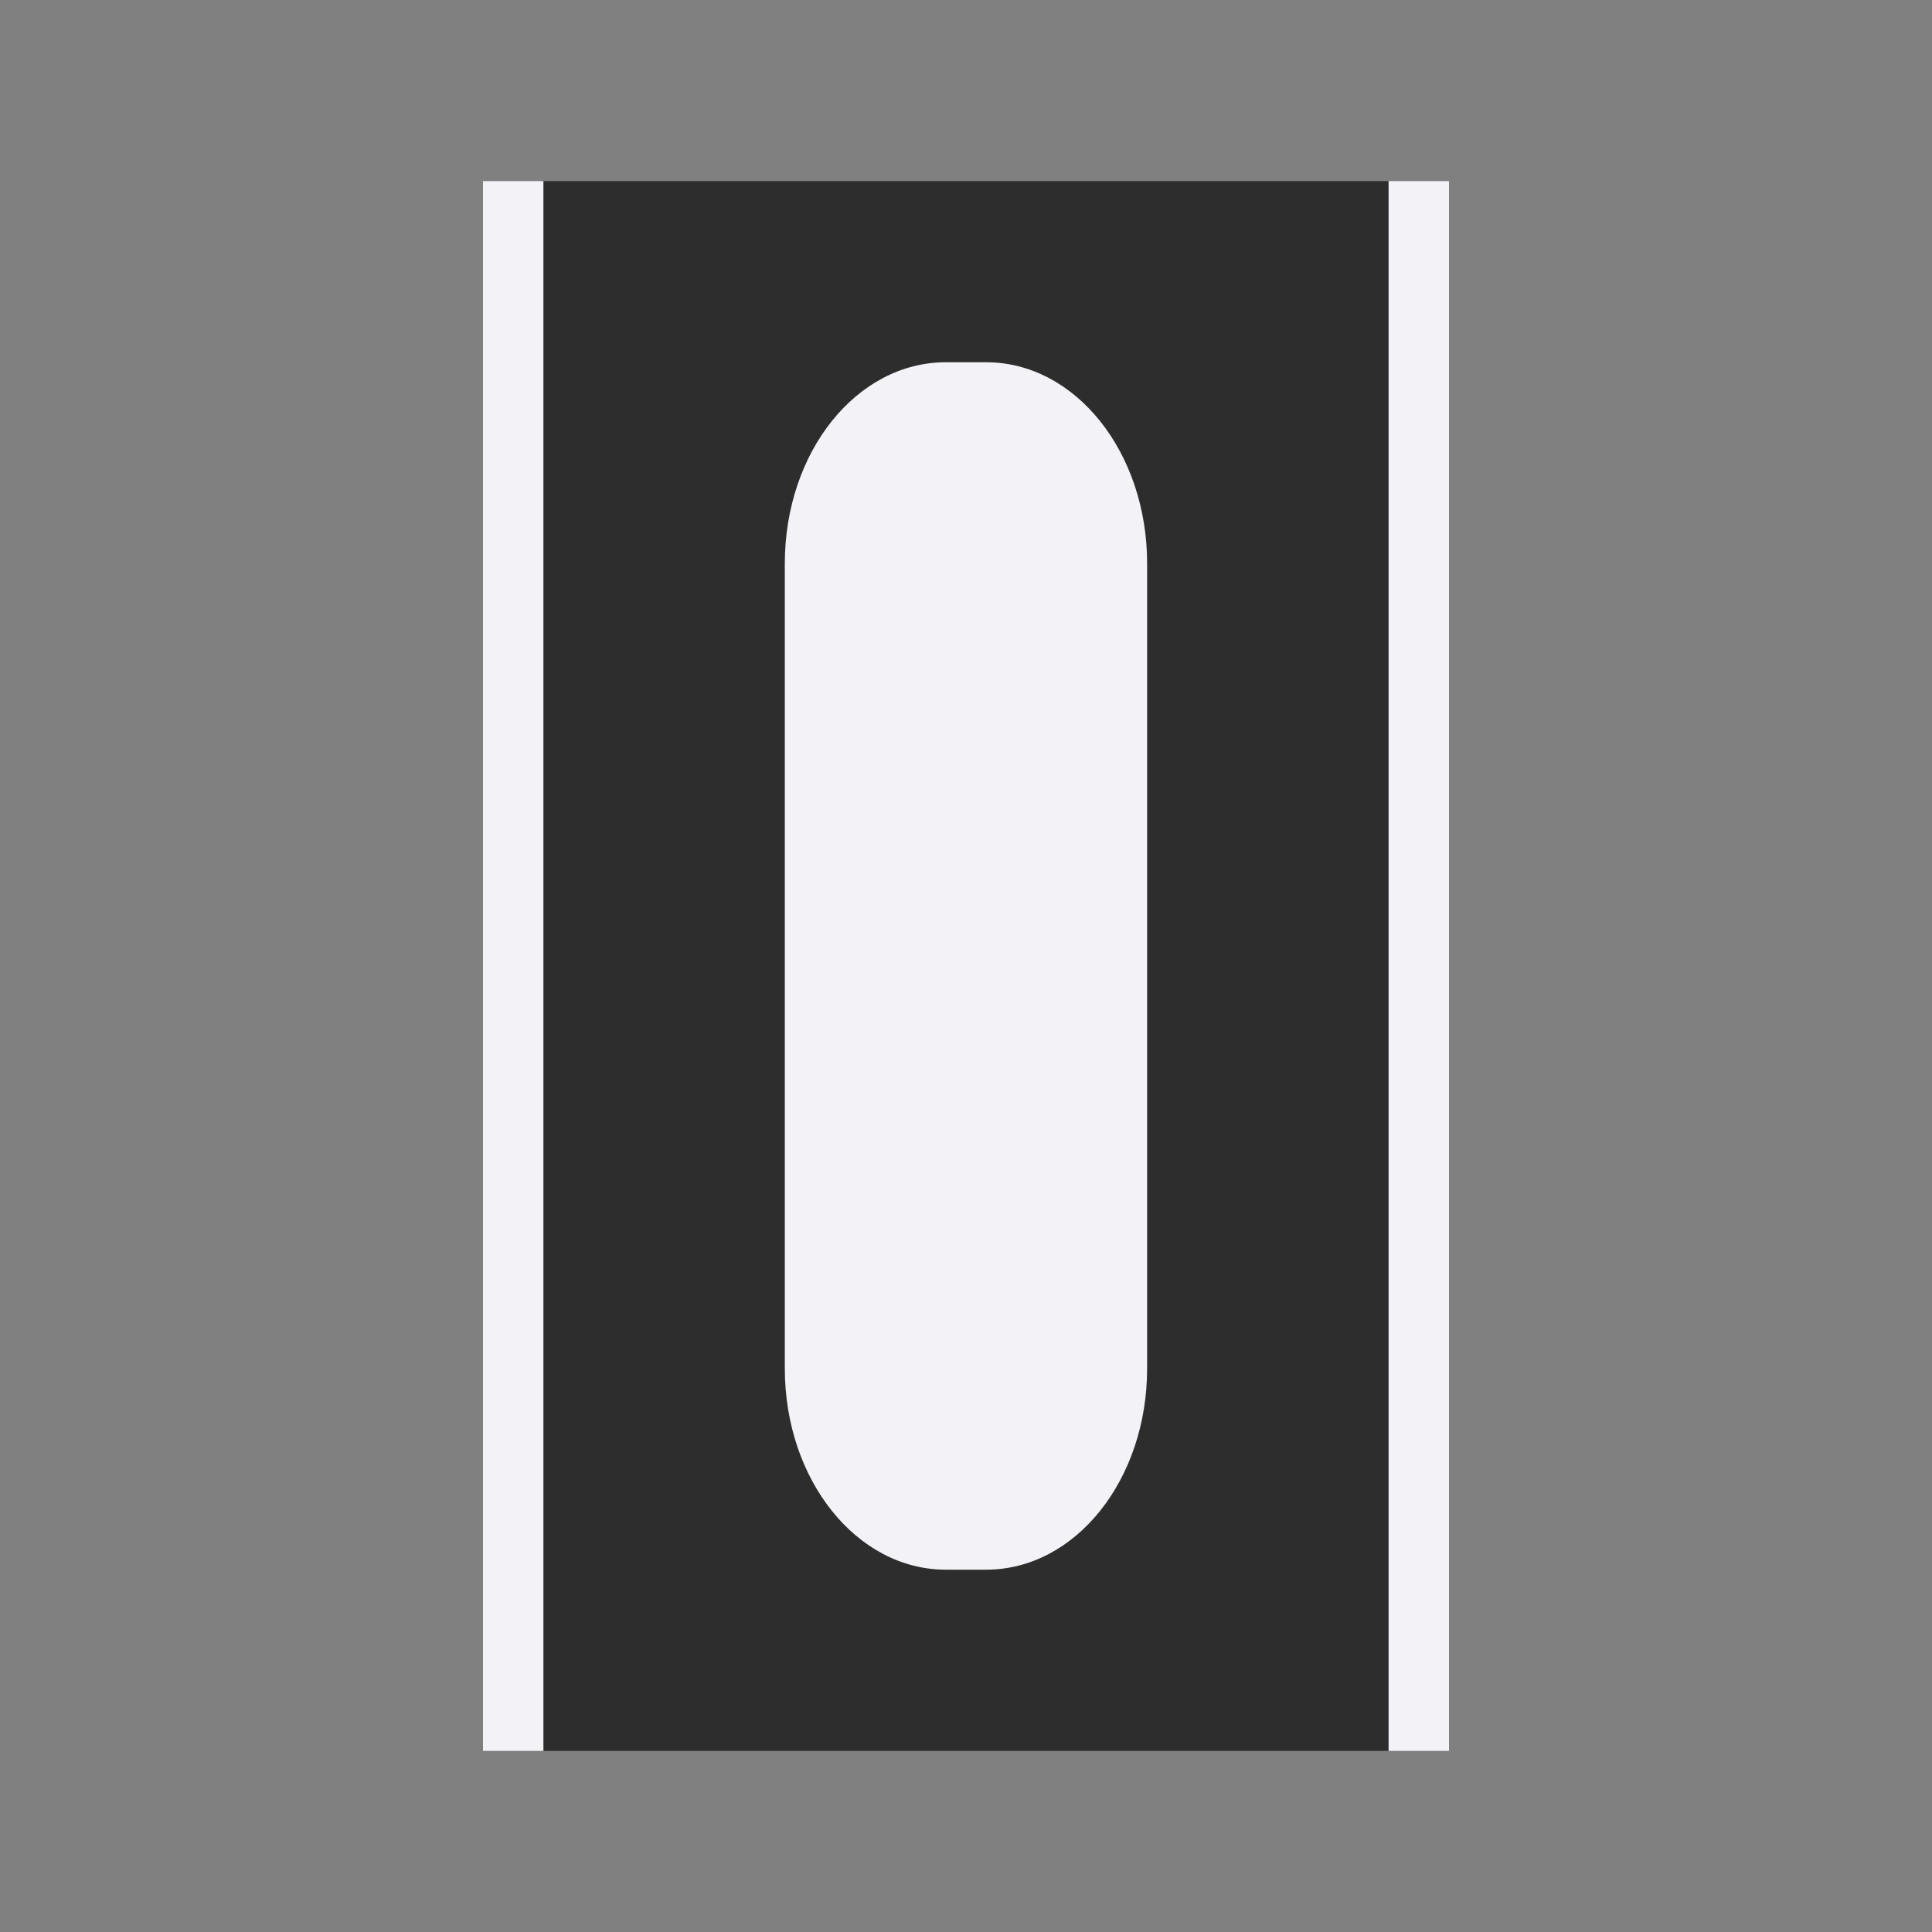 <svg height="32" viewBox="0 0 32 32" width="32" xmlns="http://www.w3.org/2000/svg"><rect x="0" y="0" width="32" height="32" fill="#808080" stroke="none"/><path d="m9 3h14v26h-14z" fill="#2d2d2d" stroke-width="1.333"/><path d="m10 4v24h12v-24z" fill="none" stroke-width="1.512"/><path d="m9.333-19h13.333c1.847 0 3.333 1.189 3.333 2.667v.667c0 1.477-1.487 2.667-3.333 2.667h-13.333c-1.847 0-3.333-1.189-3.333-2.667v-.667c0-1.477 1.487-2.667 3.333-2.667z" fill="#f2f2f7" stroke-width="1.333" transform="rotate(90)"/><path d="m8 3v26h1v-26zm15 0v26h1v-26z" fill="#f2f2f7" stroke-opacity=".502"/></svg>